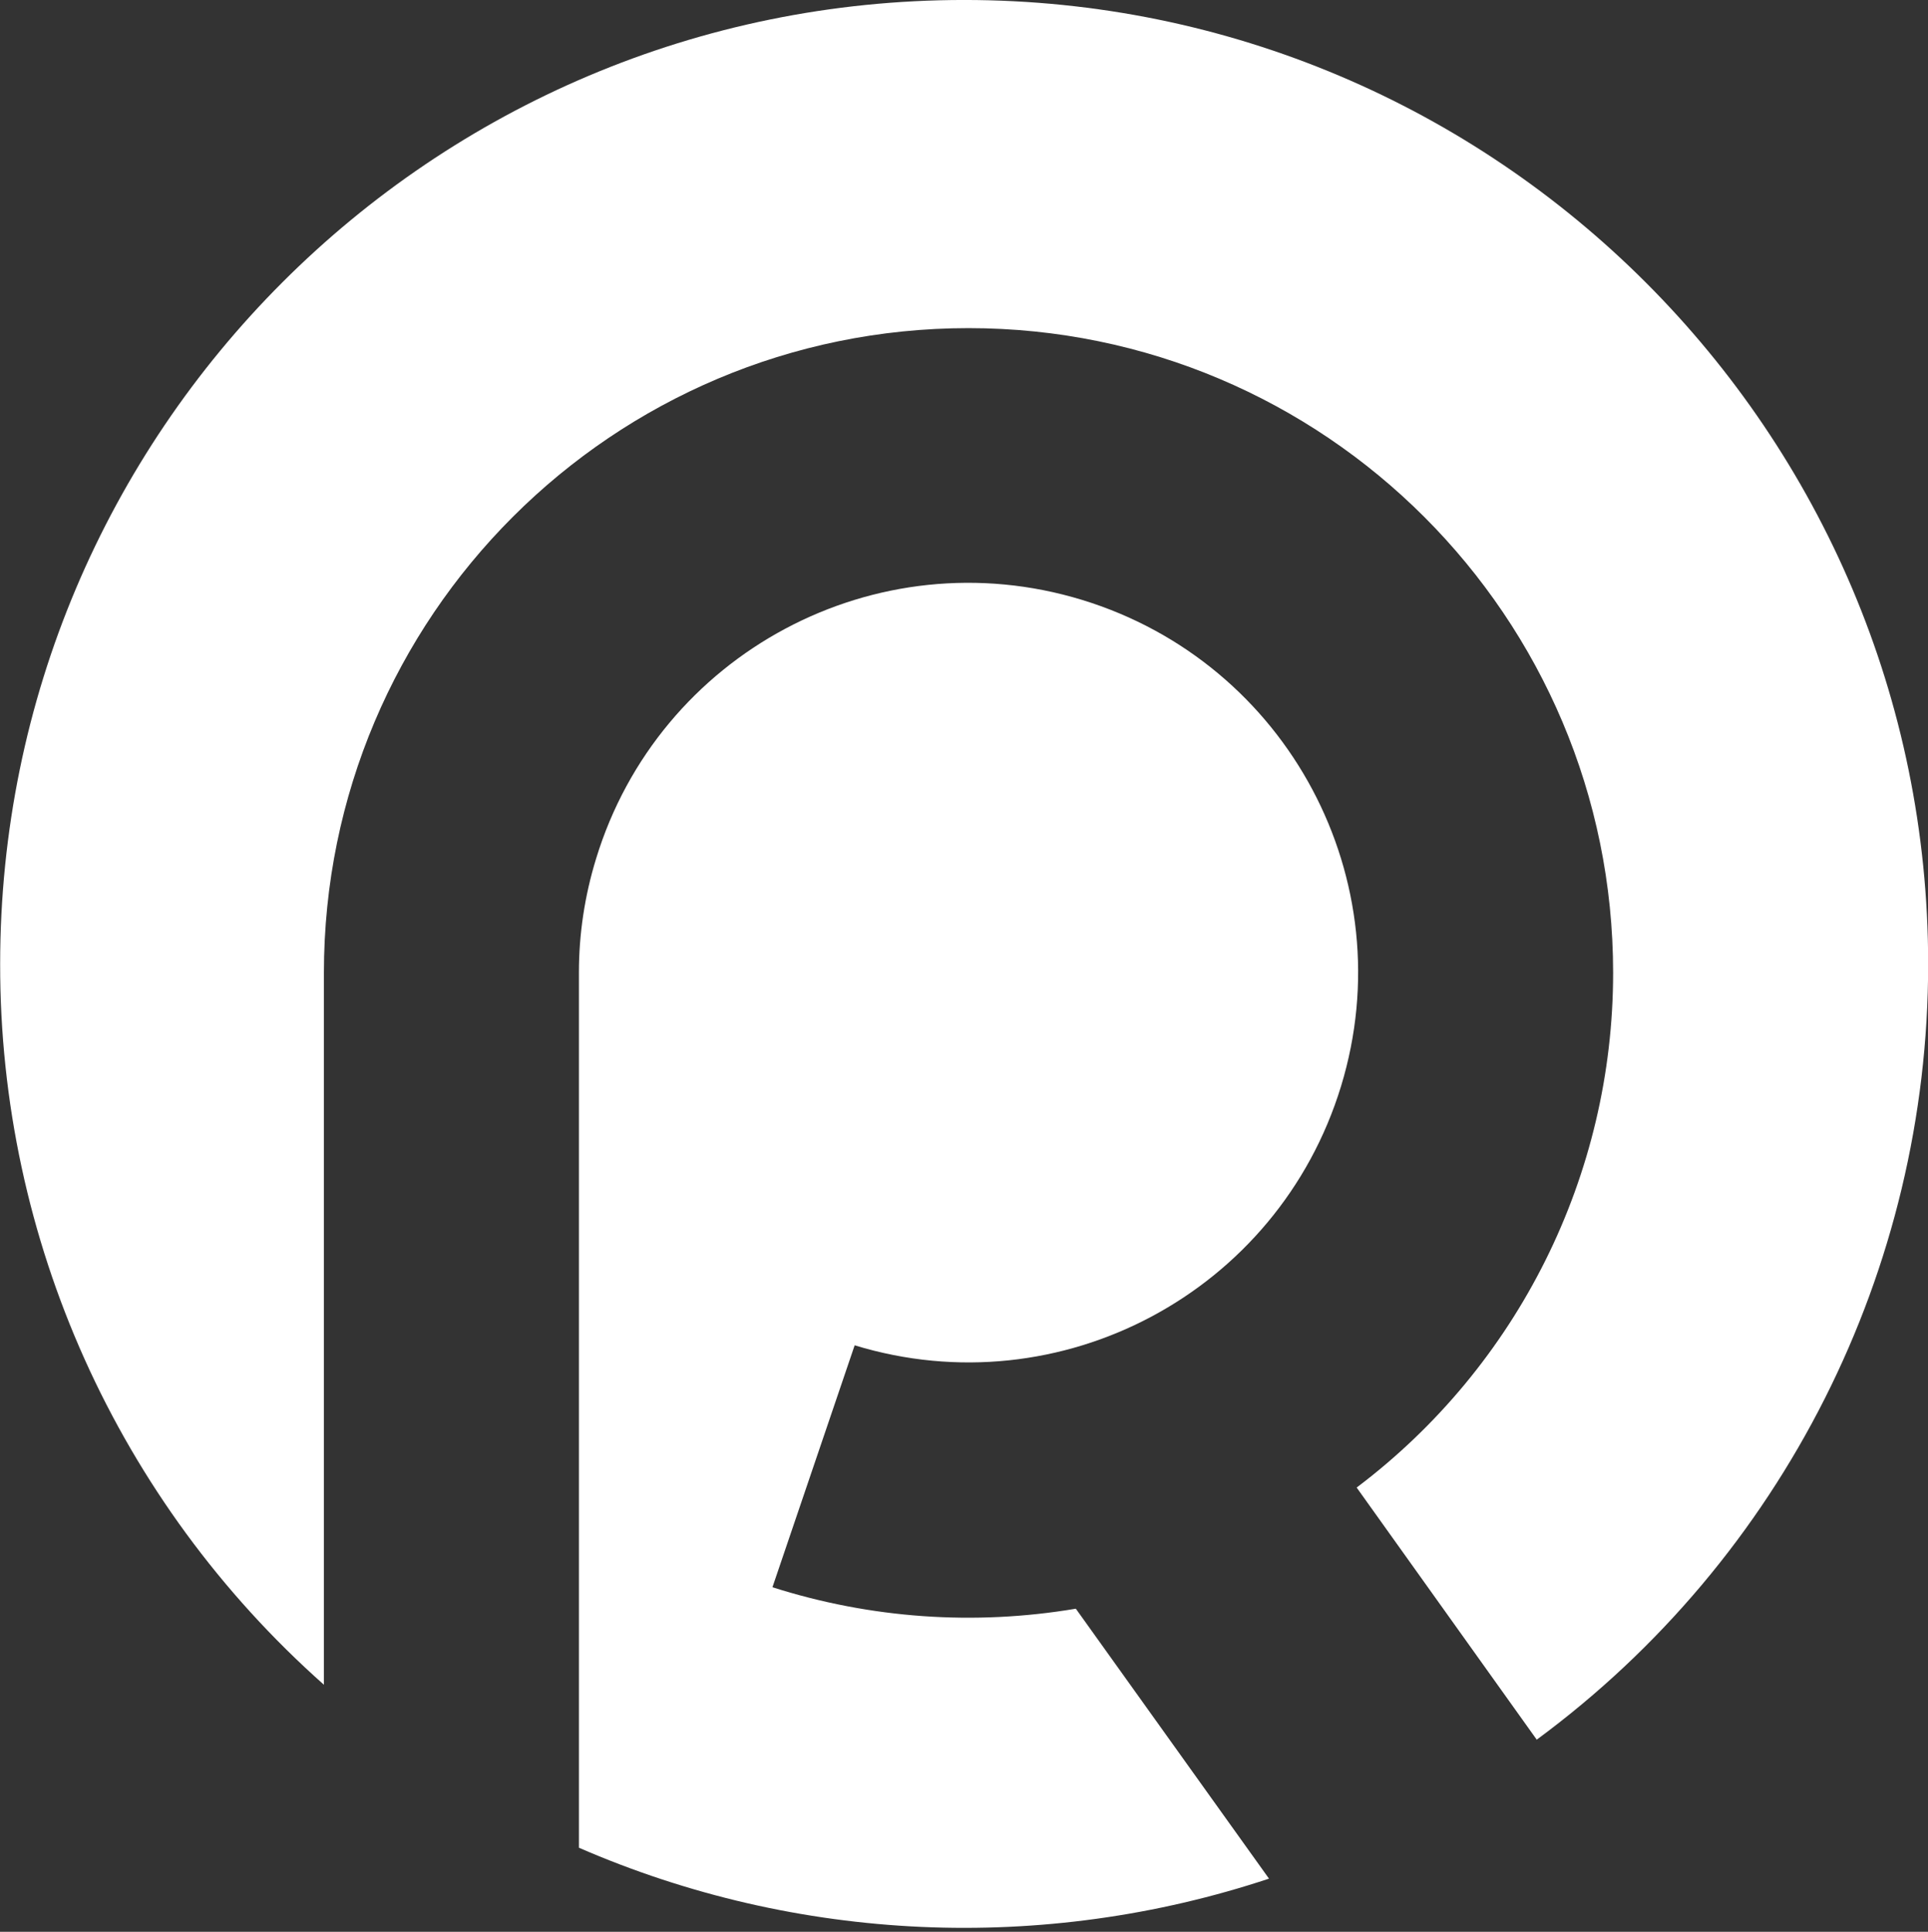 <?xml version="1.0" encoding="utf-8"?>
<!-- Generator: Adobe Illustrator 25.4.1, SVG Export Plug-In . SVG Version: 6.00 Build 0)  -->
<svg version="1.1" id="Calque_1" xmlns="http://www.w3.org/2000/svg" xmlns:xlink="http://www.w3.org/1999/xlink" x="0px" y="0px"
	 viewBox="0 0 530 531" style="enable-background:new 0 0 530 531;" xml:space="preserve">
<rect x="0" y="0" width="530" height="531" fill="#333333" stroke="none"/>
<style type="text/css">
	.st0{fill:#FFFFFF;}
</style>
<g id="Groupe_1012" transform="translate(-64.958 -70.106)">
	<path id="Tracé_486" class="st0" d="M330,70.1c-146.4,0-265,118.6-265,265c-0.1,75.7,32.3,147.8,89,198.1V337.5
		c0-97.9,79.4-177.2,177.2-177.2c97.9,0,177.2,79.4,177.2,177.2c0,55.6-26.1,108-70.5,141.5l49.5,69.3
		C555.1,498.4,595,419.2,595,335.1C595,188.8,476.3,70.1,330,70.1z"/>
	<path id="Tracé_487" class="st0" d="M360.7,512.3c-27.9,4.7-56.4,2.7-83.4-5.9l22.6-66.5c56.6,17.3,116.4-14.6,133.7-71.2
		c17.3-56.6-14.6-116.4-71.2-133.7S246,249.7,228.8,306.2c-3.1,10.1-4.7,20.6-4.7,31.2v240.6c60,26.1,127.6,29.1,189.7,8.5
		L360.7,512.3z"/>
</g>
</svg>
